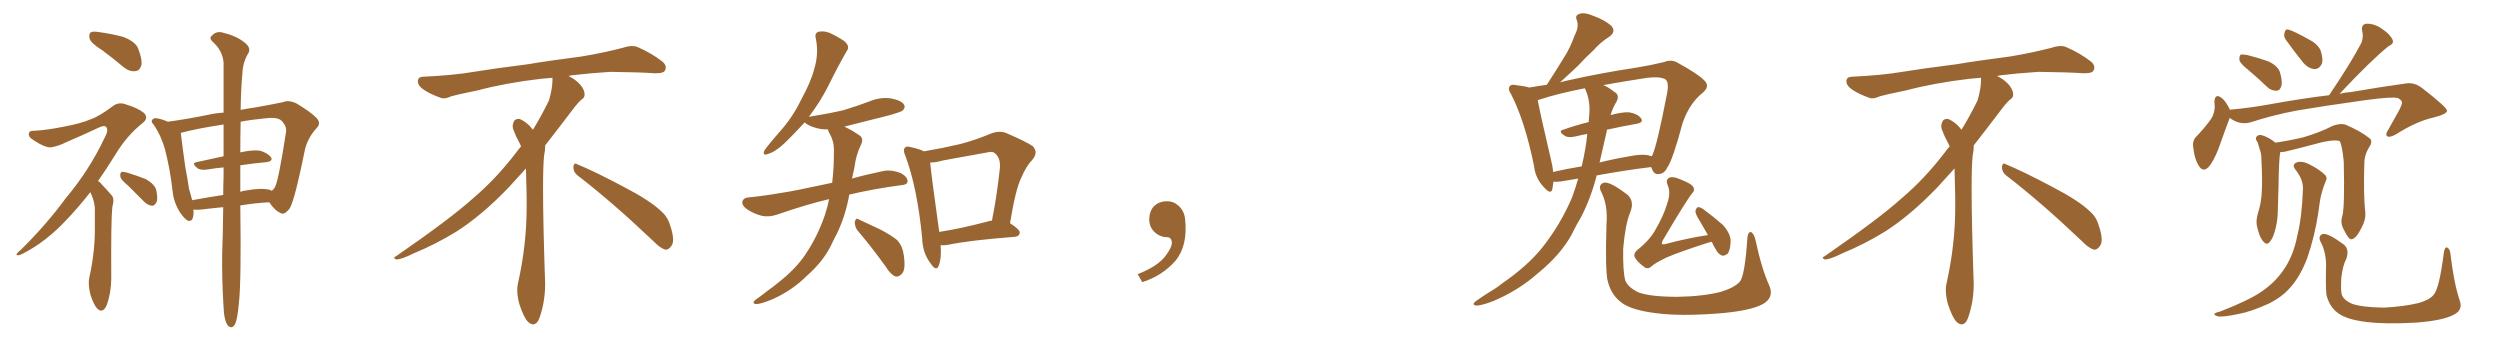 <svg xmlns="http://www.w3.org/2000/svg" xmlns:xlink="http://www.w3.org/1999/xlink" width="1050" height="150"><path fill="#996633" padding="10" d="M42.92 21.09L42.92 21.09Q38.23 18.16 37.65 16.26L37.65 16.26Q37.21 14.21 38.09 13.62L38.09 13.62Q38.96 13.04 41.60 13.48L41.60 13.48Q47.02 14.21 51.86 15.53L51.86 15.53Q56.98 17.58 58.01 20.36L58.01 20.36Q59.91 25.20 59.33 27.54L59.33 27.54Q58.59 29.74 56.84 29.88L56.84 29.88Q54.35 30.18 52.00 28.27L52.00 28.27Q47.31 24.32 42.92 21.09ZM37.94 80.71L37.94 80.71Q32.52 87.60 27.69 92.58L27.69 92.58Q19.19 101.66 9.38 106.64L9.38 106.64Q7.47 107.52 7.03 107.08L7.03 107.08Q6.59 106.64 8.79 104.88L8.79 104.88Q19.48 94.34 27.54 83.35L27.54 83.35Q37.50 71.48 43.80 58.15L43.80 58.15Q45.70 54.79 44.68 53.47L44.68 53.47Q44.09 52.44 41.75 53.47L41.75 53.47Q34.28 56.98 27.69 59.77L27.69 59.77Q24.90 61.23 21.83 61.82L21.83 61.82Q19.34 62.40 13.92 58.74L13.92 58.74Q11.72 57.42 12.16 55.96L12.16 55.96Q12.45 54.79 14.36 54.93L14.36 54.93Q19.78 54.64 26.95 53.17L26.95 53.17Q33.98 51.86 38.09 50.10L38.09 50.10Q41.60 48.93 47.46 44.53L47.46 44.53Q49.95 42.63 53.17 43.95L53.17 43.95Q57.71 45.26 60.50 47.46L60.50 47.46Q62.40 49.51 60.21 51.42L60.21 51.42Q53.32 56.84 48.49 64.89L48.49 64.89Q44.68 71.04 41.16 76.03L41.16 76.03Q42.19 76.61 42.77 77.49L42.77 77.49Q44.53 79.25 46.88 82.03L46.88 82.03Q48.19 83.35 47.17 87.01L47.17 87.01Q46.58 92.43 46.73 116.75L46.73 116.75Q46.73 122.75 44.82 128.17L44.82 128.17Q43.21 131.84 40.87 129.64L40.87 129.64Q39.40 128.17 37.94 123.63L37.94 123.63Q36.91 119.24 37.50 116.60L37.50 116.60Q39.99 105.62 39.84 94.92L39.84 94.92Q39.84 91.26 39.84 87.30L39.84 87.30Q39.55 84.23 38.09 81.01L38.09 81.01Q37.94 80.86 37.94 80.71ZM53.76 77.93L53.76 77.93Q50.68 75.44 50.54 74.12L50.54 74.12Q50.39 72.80 50.98 72.22L50.98 72.22Q51.71 72.07 53.47 72.51L53.47 72.51Q57.71 73.83 61.38 75.29L61.38 75.29Q65.04 77.49 65.63 79.83L65.63 79.83Q66.36 83.35 65.77 84.81L65.77 84.81Q65.04 86.28 64.01 86.43L64.01 86.43Q62.11 86.28 60.64 84.81L60.64 84.81Q56.98 81.15 53.76 77.93ZM93.75 87.01L93.75 87.01Q89.06 87.45 84.23 88.04L84.23 88.04Q82.47 88.18 81.15 88.04L81.15 88.04Q81.30 88.48 81.30 89.06L81.30 89.06Q81.30 93.31 78.96 92.72L78.96 92.72Q77.49 91.99 75.59 89.21L75.59 89.21Q72.95 84.96 72.51 80.42L72.51 80.42Q71.48 71.19 69.29 62.70L69.29 62.70Q67.68 56.98 64.60 52.44L64.60 52.44Q63.13 50.98 64.16 50.10L64.16 50.10Q64.75 49.51 65.77 49.66L65.77 49.66Q68.26 50.10 70.46 51.12L70.46 51.12Q78.22 50.10 87.60 48.19L87.60 48.19Q90.82 47.46 93.90 47.31L93.90 47.31Q93.90 34.28 93.90 26.22L93.90 26.22Q93.46 21.24 89.36 17.58L89.36 17.58Q87.60 15.97 89.06 14.94L89.06 14.94Q90.67 13.04 93.31 13.62L93.31 13.62Q99.32 15.09 102.54 17.72L102.54 17.72Q105.47 19.92 104.44 22.12L104.44 22.12Q101.95 26.07 101.81 30.91L101.81 30.91Q101.22 36.77 101.07 46.14L101.07 46.14Q104.15 45.56 107.23 45.12L107.23 45.12Q113.82 43.95 118.80 42.92L118.80 42.92Q121.14 41.89 124.37 43.36L124.37 43.36Q130.81 47.17 133.15 49.80L133.15 49.80Q134.91 51.86 133.01 53.76L133.01 53.76Q129.49 57.57 128.17 62.40L128.17 62.40L128.17 62.40Q123.93 83.50 121.73 87.45L121.73 87.45Q119.38 90.53 117.92 89.50L117.92 89.50Q115.43 88.48 113.09 84.96L113.09 84.96Q107.23 85.25 100.93 86.28L100.93 86.28Q101.37 118.07 100.34 127.29L100.34 127.29Q99.76 133.59 98.88 135.79L98.88 135.79Q97.56 138.57 95.65 136.67L95.65 136.67Q94.04 134.33 93.90 129.05L93.90 129.05Q93.16 117.33 93.31 106.64L93.31 106.64Q93.60 99.32 93.75 87.01ZM100.93 69.43L100.93 69.43Q100.93 74.71 100.93 80.57L100.93 80.57Q102.10 80.13 103.42 79.98L103.42 79.98Q109.28 78.96 112.50 79.54L112.50 79.54Q113.53 79.69 114.11 80.13L114.11 80.13Q115.14 79.39 115.58 78.37L115.58 78.37Q117.04 75.44 120.12 55.52L120.12 55.52Q120.56 53.17 118.36 50.83L118.36 50.83Q116.75 49.07 111.77 49.66L111.77 49.66Q105.62 50.24 101.07 51.12L101.07 51.12Q100.93 56.98 100.93 64.01L100.93 64.01Q106.05 62.84 109.13 63.28L109.13 63.28Q112.35 64.16 113.82 66.06L113.82 66.06Q114.84 67.68 111.77 68.12L111.77 68.12Q106.64 68.55 100.93 69.43ZM93.90 65.63L93.90 65.63L93.90 65.63Q93.90 58.45 93.90 52.29L93.90 52.29Q83.06 53.91 75.88 55.81L75.88 55.81Q76.03 56.10 76.03 56.54L76.03 56.54Q76.76 62.70 77.78 69.87L77.78 69.87Q78.81 75.29 79.39 79.39L79.39 79.39Q80.13 81.74 80.71 84.08L80.71 84.08Q87.01 82.91 93.75 81.88L93.75 81.88Q93.75 78.08 93.90 74.12L93.90 74.12Q93.90 72.07 93.90 70.31L93.90 70.31Q90.38 70.61 87.16 71.19L87.16 71.19Q84.23 71.63 82.91 70.61L82.91 70.61Q80.27 68.55 82.47 68.12L82.47 68.12Q88.04 66.94 93.90 65.63ZM242.58 73.68L242.58 73.68Q240.82 72.36 240.82 70.17L240.82 70.17Q240.97 68.70 241.70 68.70L241.70 68.70Q241.99 68.70 242.43 68.99L242.43 68.99Q249.32 71.78 261.77 78.37L261.77 78.37Q273.05 84.23 277.59 88.62L277.59 88.62Q280.37 90.97 281.40 94.48L281.40 94.48Q282.71 98.29 282.71 100.63L282.71 100.63Q282.71 102.39 281.98 103.27L281.98 103.27Q280.96 104.88 279.49 104.88L279.49 104.88Q277.15 104.15 274.51 101.37L274.51 101.37Q257.08 84.81 242.58 73.68ZM232.03 33.54L232.03 33.54L232.03 32.67Q229.25 32.96 227.05 33.11L227.05 33.11Q212.26 34.86 200.68 37.94L200.68 37.94Q191.46 39.84 189.55 40.43L189.55 40.43Q187.65 41.31 186.33 41.31L186.33 41.31Q185.74 41.31 185.30 41.16L185.30 41.16Q180.76 39.55 178.13 37.79L178.13 37.79Q175.49 36.04 175.49 34.13L175.49 34.13L175.49 33.98Q175.63 32.37 177.54 32.23L177.54 32.23Q190.43 31.64 198.93 30.18L198.93 30.18Q206.84 28.86 221.92 26.95L221.92 26.95Q229.54 25.63 244.19 23.73L244.19 23.73Q253.13 22.27 261.62 20.07L261.62 20.07Q263.82 19.34 265.43 19.34L265.43 19.34Q266.60 19.34 267.48 19.63L267.48 19.63Q273.93 22.41 278.47 26.07L278.47 26.07Q279.64 27.25 279.64 28.42L279.64 28.42Q279.64 29.00 279.20 29.74L279.20 29.74Q278.61 30.76 275.68 30.76L275.68 30.76L274.95 30.76Q268.21 30.32 256.20 30.18L256.20 30.18Q247.27 30.76 240.09 31.64L240.09 31.64Q239.21 31.79 238.77 31.93L238.77 31.93Q241.41 33.11 243.60 35.45L243.60 35.45Q245.36 37.50 245.51 39.26L245.51 39.26L245.51 39.84Q245.51 41.02 244.34 41.75L244.34 41.75Q243.02 42.77 240.67 45.85L240.67 45.85Q234.23 54.35 228.96 61.08L228.96 61.08L228.96 61.82Q228.96 63.28 228.52 65.33L228.52 65.33Q228.08 69.43 228.08 79.25L228.08 79.25Q228.08 93.46 228.96 119.24L228.96 119.24Q228.96 126.71 226.61 133.45L226.61 133.45Q225.59 136.23 223.83 136.23L223.83 136.23Q222.95 136.23 221.78 135.21L221.78 135.21Q220.02 133.45 218.12 127.73L218.12 127.73Q217.24 124.37 217.24 121.88L217.24 121.88Q217.24 120.26 217.53 119.09L217.53 119.09Q221.19 102.83 221.19 87.01L221.19 87.01L221.19 82.62Q221.04 76.61 220.90 70.75L220.90 70.75Q216.80 75.29 213.57 78.81L213.57 78.81Q202.15 90.67 191.46 97.41L191.46 97.41Q182.81 102.69 173.88 106.35L173.88 106.35Q168.60 108.98 166.41 108.98L166.41 108.98Q165.53 108.54 165.53 108.25L165.53 108.25Q165.53 107.96 166.26 107.67L166.26 107.67Q189.40 91.70 198.78 83.20L198.78 83.20Q208.45 75 216.94 63.87L216.94 63.87Q217.82 62.55 218.85 61.52L218.85 61.52Q218.41 60.35 217.82 59.33L217.82 59.33Q216.65 57.28 215.63 54.49L215.63 54.49Q215.33 53.76 215.33 53.03L215.33 53.03Q215.33 52.00 215.92 50.83L215.92 50.83Q216.50 49.95 217.82 49.95L217.82 49.95L218.26 49.95Q221.19 51.27 223.10 53.61L223.10 53.61Q223.39 53.91 223.83 54.49L223.83 54.49Q227.34 48.78 230.57 42.19L230.57 42.19Q232.03 37.21 232.03 33.54ZM388.04 63.57L388.04 63.57Q395.80 62.26 403.27 60.50L403.27 60.50Q409.57 58.89 416.16 56.10L416.16 56.10Q419.68 54.79 422.46 55.81L422.46 55.81Q430.96 59.47 433.74 61.38L433.74 61.38Q436.23 64.01 433.59 67.09L433.59 67.09Q430.96 69.87 429.05 74.41L429.05 74.41Q426.56 79.25 424.22 93.75L424.22 93.75Q428.32 96.39 428.32 97.71L428.32 97.71Q428.03 99.32 426.27 99.46L426.27 99.46Q407.08 100.93 398.14 102.83L398.14 102.83Q396.39 103.13 395.07 102.98L395.07 102.98Q395.51 108.54 394.19 111.77L394.19 111.77Q393.16 114.11 390.82 110.60L390.82 110.60Q387.45 106.20 387.30 99.90L387.30 99.90Q385.25 78.81 380.27 65.48L380.27 65.48Q379.10 62.99 380.13 61.96L380.13 61.96Q380.71 61.23 382.62 61.82L382.62 61.82Q386.57 62.70 388.04 63.57ZM390.67 68.26L390.67 68.26Q391.26 74.41 394.48 97.41L394.48 97.41Q403.86 95.95 415.43 92.87L415.43 92.87Q416.02 92.58 416.60 92.72L416.60 92.72Q418.65 82.76 419.97 70.46L419.97 70.46Q420.26 66.36 417.92 64.45L417.92 64.45Q417.04 63.43 414.70 64.01L414.70 64.01Q405.47 65.63 396.09 67.38L396.09 67.38Q393.02 68.26 390.67 68.26ZM360.06 96.68L360.06 96.68Q358.89 94.92 359.03 93.02L359.03 93.02Q359.62 91.26 360.64 92.14L360.64 92.14Q363.87 93.60 369.73 96.39L369.73 96.39Q374.71 99.02 376.90 100.93L376.90 100.93Q379.10 103.42 379.54 106.93L379.54 106.93Q380.57 113.38 378.66 115.14L378.66 115.14Q377.49 116.31 376.17 116.16L376.17 116.16Q373.97 115.28 372.07 112.06L372.07 112.06Q365.48 102.98 360.06 96.68ZM348.19 83.64L348.19 83.64L348.19 83.64Q339.26 85.69 326.51 90.09L326.51 90.09Q323.14 91.26 320.07 90.67L320.07 90.67Q316.55 89.79 313.77 87.89L313.77 87.89Q311.28 86.13 311.87 84.38L311.87 84.38Q312.45 83.06 314.36 82.91L314.36 82.91Q320.65 82.32 328.13 81.01L328.13 81.01Q332.67 80.42 349.51 76.76L349.51 76.76Q349.95 73.10 350.10 69.87L350.10 69.87Q350.24 66.50 350.24 63.43L350.24 63.43Q350.39 59.33 348.19 55.66L348.19 55.66Q347.75 54.79 347.75 54.35L347.75 54.35Q346.29 54.35 344.82 54.20L344.82 54.20Q341.46 53.61 339.11 52.29L339.11 52.29Q338.09 51.56 337.94 51.42L337.94 51.42Q333.84 55.96 329.30 60.35L329.30 60.35Q325.49 63.87 322.27 64.75L322.27 64.75Q320.07 65.48 321.09 63.13L321.09 63.13Q323.29 60.06 327.69 55.08L327.69 55.08Q332.96 49.22 336.62 41.60L336.62 41.60Q340.72 34.13 342.04 28.71L342.04 28.71Q343.95 22.41 342.63 16.11L342.63 16.11Q342.04 13.92 343.80 13.33L343.80 13.33Q346.00 12.89 348.34 13.77L348.34 13.77Q351.86 15.38 354.64 17.29L354.64 17.29Q357.13 19.48 355.66 21.39L355.66 21.39Q351.86 27.98 347.90 36.04L347.90 36.04Q344.53 42.77 339.70 49.07L339.70 49.07Q339.99 48.93 340.43 48.93L340.43 48.93Q347.90 47.75 354.20 46.29L354.20 46.29Q360.06 44.53 365.04 42.63L365.04 42.63Q369.58 40.72 374.12 41.31L374.12 41.31Q378.66 42.19 379.69 43.95L379.69 43.95Q380.42 45.12 379.10 46.44L379.10 46.44Q378.37 47.02 373.83 48.34L373.83 48.34Q363.87 50.83 354.64 53.17L354.64 53.17Q355.08 53.47 355.52 53.61L355.52 53.61Q357.71 54.64 360.50 56.54L360.50 56.54Q362.99 57.86 361.67 60.64L361.67 60.64Q359.47 65.19 358.89 70.17L358.89 70.17Q358.30 72.66 357.86 75L357.86 75Q363.43 73.39 370.61 71.92L370.61 71.92Q374.12 71.04 378.52 72.80L378.52 72.80Q381.30 74.41 381.15 76.32L381.15 76.32Q381.01 77.64 378.37 77.78L378.37 77.78Q366.50 79.39 356.69 81.74L356.69 81.74Q355.22 90.23 351.71 97.71L351.71 97.71Q350.24 100.49 348.78 103.56L348.78 103.56Q345.41 110.16 338.67 116.02L338.67 116.02Q332.81 121.88 324.76 125.54L324.76 125.54Q319.63 127.73 317.43 127.73L317.43 127.73Q315.53 127.29 317.43 125.83L317.43 125.83Q319.78 124.22 322.12 122.31L322.12 122.31Q324.61 120.56 326.37 119.09L326.37 119.09Q334.13 113.09 338.23 106.93L338.23 106.93Q343.36 99.32 346.44 90.38L346.44 90.38Q347.61 86.87 348.19 83.64ZM497.75 91.99L497.75 91.99L497.75 91.99Q498.93 103.27 493.65 109.57L493.65 109.57Q488.09 115.87 479.74 118.51L479.74 118.51L477.83 115.14Q486.47 111.77 489.70 107.23L489.70 107.23Q492.19 103.86 492.19 101.95L492.19 101.95Q492.04 99.61 490.14 99.61L490.14 99.61Q487.06 99.61 484.72 97.27L484.72 97.27Q482.67 95.21 482.67 91.99L482.67 91.99Q482.81 88.48 484.72 86.57L484.72 86.57Q486.91 84.52 490.14 84.52L490.14 84.52Q492.92 84.52 494.82 86.28L494.82 86.28Q497.31 88.33 497.75 91.99ZM662.84 75L662.84 75Q659.03 75.59 655.81 76.17L655.81 76.17Q653.91 76.46 652.44 76.32L652.44 76.32Q652.15 77.93 652.00 79.39L652.00 79.39Q651.42 82.03 648.34 78.52L648.34 78.52Q644.82 74.85 644.24 69.43L644.24 69.43Q640.43 50.83 634.72 39.70L634.72 39.70Q633.11 37.21 634.13 36.18L634.13 36.18Q634.72 35.30 636.62 35.74L636.62 35.74Q640.43 36.18 642.33 36.77L642.33 36.77Q645.56 36.18 649.66 35.60L649.66 35.60Q653.47 29.74 656.69 24.46L656.69 24.46Q659.47 20.21 661.38 14.79L661.38 14.79Q663.28 11.28 662.26 8.50L662.26 8.50Q661.38 6.45 663.28 5.86L663.28 5.86Q665.33 4.98 669.43 6.74L669.43 6.74Q674.12 8.50 676.76 10.84L676.76 10.84Q678.96 13.33 675.73 15.53L675.73 15.53Q672.07 17.87 669.43 20.95L669.43 20.95Q666.06 24.02 662.84 27.54L662.84 27.54Q659.77 30.47 655.22 34.57L655.22 34.57Q657.42 33.98 660.21 33.40L660.21 33.40Q672.66 30.62 687.16 28.42L687.16 28.42Q693.46 27.39 698.88 26.07L698.88 26.07Q702.10 24.76 704.88 26.51L704.88 26.51Q712.94 30.91 715.72 33.69L715.72 33.69Q718.36 36.18 715.28 38.82L715.28 38.82Q709.42 43.51 706.64 51.86L706.64 51.86Q702.54 67.24 700.20 70.46L700.20 70.46Q699.02 72.95 696.68 73.10L696.68 73.10Q694.63 73.39 693.75 70.75L693.75 70.75Q693.60 70.31 693.46 70.17L693.46 70.17Q682.62 71.48 670.61 73.68L670.61 73.68Q668.26 82.91 664.16 90.97L664.16 90.97Q661.96 94.63 660.06 98.58L660.06 98.58Q655.37 107.08 646.00 114.70L646.00 114.70Q637.94 121.88 627.25 126.42L627.25 126.42Q621.97 128.47 619.78 128.32L619.78 128.32Q618.02 127.88 619.92 126.42L619.92 126.42Q622.41 124.66 624.76 123.19L624.76 123.19Q628.27 121.14 630.62 119.24L630.62 119.24Q641.46 111.77 647.61 104.15L647.61 104.15Q655.22 94.63 660.21 83.06L660.21 83.06Q661.82 78.66 662.84 75ZM671.92 67.82L671.92 67.82Q671.78 68.12 671.78 68.26L671.78 68.26Q677.49 66.80 683.64 65.77L683.64 65.77Q689.06 64.60 692.14 65.19L692.14 65.19Q693.16 65.48 693.75 65.63L693.75 65.63Q693.90 65.19 694.04 65.04L694.04 65.04Q695.95 60.94 700.05 39.84L700.05 39.84Q701.22 34.28 699.32 33.25L699.32 33.25Q697.27 32.08 691.85 32.67L691.85 32.67Q681.45 34.28 673.39 35.74L673.39 35.74Q675.59 36.62 677.93 38.53L677.93 38.53Q680.42 39.84 678.96 42.63L678.96 42.63Q677.34 45.26 676.46 48.34L676.46 48.34Q681.15 47.02 684.23 47.17L684.23 47.17Q687.74 47.75 689.21 49.66L689.21 49.66Q690.53 51.42 687.30 52.00L687.30 52.00Q681.45 53.03 674.85 54.49L674.85 54.49Q674.85 54.64 674.85 55.08L674.85 55.08Q673.39 61.23 671.92 67.82ZM667.53 47.61L667.53 47.61Q667.97 42.04 665.63 37.06L665.63 37.06Q653.91 39.40 646.88 41.75L646.88 41.75Q646.29 41.89 645.85 42.04L645.85 42.04Q646.88 47.75 651.42 67.09L651.42 67.09Q652.15 69.87 652.29 72.22L652.29 72.22Q658.01 70.90 664.31 69.87L664.31 69.87Q666.06 62.55 666.65 56.25L666.65 56.25Q664.16 56.69 661.82 57.28L661.82 57.28Q658.59 58.01 657.13 56.98L657.13 56.98Q654.20 55.08 656.54 54.49L656.54 54.49Q661.38 52.73 667.24 51.27L667.24 51.27Q667.38 49.37 667.53 47.61ZM743.12 119.97L743.12 119.97Q745.17 124.80 740.63 127.59L740.63 127.59Q735.21 130.66 721.14 131.69L721.14 131.69Q705.47 132.86 695.65 131.54L695.65 131.54Q685.69 130.37 681.30 127.29L681.30 127.29Q676.76 124.07 675.29 118.21L675.29 118.21Q674.12 114.26 674.71 94.48L674.71 94.48Q675.44 85.99 672.36 80.27L672.36 80.27Q671.19 77.64 673.54 76.76L673.54 76.76Q676.03 76.03 683.64 81.88L683.64 81.88Q686.57 84.67 684.67 89.21L684.67 89.21Q682.62 94.19 681.74 104.44L681.74 104.44Q681.59 114.11 682.62 117.77L682.62 117.77Q683.64 120.56 688.04 122.75L688.04 122.75Q693.02 124.66 704.59 124.66L704.59 124.66Q714.99 124.51 722.61 122.61L722.61 122.61Q728.47 120.85 730.81 118.21L730.81 118.21Q732.86 115.43 733.89 100.05L733.89 100.05Q734.18 96.97 735.64 97.56L735.64 97.56Q736.67 98.29 737.26 100.63L737.26 100.63Q739.89 112.94 743.12 119.97ZM717.33 98.73L717.33 98.73L717.33 98.73Q715.58 95.80 714.11 93.16L714.11 93.16Q712.06 89.94 712.06 88.62L712.06 88.62Q712.50 87.16 713.09 87.01L713.09 87.01Q713.96 86.87 715.43 87.89L715.43 87.89Q719.97 91.26 723.63 94.48L723.63 94.48Q727.00 98.29 726.86 101.51L726.86 101.51Q726.71 105.03 725.68 106.49L725.68 106.49Q724.37 107.52 723.34 107.37L723.34 107.37Q721.73 106.79 720.70 104.88L720.70 104.88Q719.53 102.98 718.95 101.51L718.95 101.51Q717.92 101.81 717.33 101.95L717.33 101.95Q705.47 105.76 700.05 108.11L700.05 108.11Q695.07 110.45 693.60 111.91L693.60 111.91Q692.14 113.23 690.67 112.21L690.67 112.21Q687.45 109.86 686.57 107.96L686.57 107.96Q685.99 106.64 687.45 105.18L687.45 105.18Q693.16 100.63 695.51 96.09L695.51 96.09Q698.73 90.53 700.20 85.55L700.20 85.55Q701.81 81.01 700.49 77.93L700.49 77.93Q699.46 75.59 700.93 74.71L700.93 74.71Q701.95 74.12 704.15 74.71L704.15 74.71Q710.16 76.90 711.04 78.37L711.04 78.37Q712.06 79.83 710.74 81.15L710.74 81.15Q708.40 83.94 698.29 101.07L698.29 101.07Q697.71 102.39 698.14 102.54L698.14 102.54Q698.44 102.69 699.32 102.54L699.32 102.54Q708.54 100.05 717.33 98.73ZM842.58 73.68L842.58 73.68Q840.82 72.36 840.82 70.17L840.82 70.17Q840.97 68.70 841.70 68.70L841.70 68.70Q841.99 68.70 842.43 68.99L842.43 68.99Q849.32 71.78 861.77 78.37L861.77 78.37Q873.05 84.23 877.59 88.62L877.59 88.62Q880.37 90.97 881.40 94.48L881.40 94.48Q882.71 98.29 882.71 100.63L882.71 100.63Q882.71 102.39 881.98 103.27L881.98 103.27Q880.96 104.88 879.49 104.88L879.49 104.88Q877.15 104.15 874.51 101.37L874.51 101.37Q857.08 84.81 842.58 73.68ZM832.03 33.54L832.03 33.54L832.03 32.67Q829.25 32.96 827.05 33.11L827.05 33.11Q812.26 34.86 800.68 37.94L800.68 37.94Q791.46 39.84 789.55 40.43L789.55 40.43Q787.65 41.31 786.33 41.31L786.33 41.31Q785.74 41.31 785.30 41.16L785.30 41.16Q780.76 39.55 778.13 37.79L778.13 37.79Q775.49 36.04 775.49 34.13L775.49 34.13L775.49 33.98Q775.63 32.37 777.54 32.23L777.54 32.23Q790.43 31.64 798.93 30.18L798.93 30.18Q806.84 28.86 821.92 26.95L821.92 26.95Q829.54 25.63 844.19 23.73L844.19 23.73Q853.13 22.27 861.62 20.07L861.62 20.07Q863.82 19.34 865.43 19.34L865.43 19.34Q866.60 19.34 867.48 19.63L867.48 19.63Q873.93 22.41 878.47 26.07L878.47 26.07Q879.64 27.25 879.64 28.42L879.64 28.42Q879.64 29.00 879.20 29.74L879.20 29.74Q878.61 30.76 875.68 30.76L875.68 30.76L874.95 30.76Q868.21 30.32 856.20 30.18L856.20 30.18Q847.27 30.76 840.09 31.64L840.09 31.64Q839.21 31.79 838.77 31.93L838.77 31.93Q841.41 33.11 843.60 35.45L843.60 35.45Q845.36 37.50 845.51 39.26L845.51 39.26L845.51 39.84Q845.51 41.02 844.34 41.75L844.34 41.75Q843.02 42.77 840.67 45.85L840.67 45.85Q834.23 54.35 828.96 61.08L828.96 61.08L828.96 61.82Q828.96 63.28 828.52 65.33L828.52 65.33Q828.08 69.43 828.08 79.25L828.08 79.25Q828.08 93.46 828.96 119.24L828.96 119.24Q828.96 126.71 826.61 133.45L826.61 133.45Q825.59 136.23 823.83 136.23L823.83 136.23Q822.95 136.23 821.78 135.21L821.78 135.21Q820.02 133.45 818.12 127.73L818.12 127.73Q817.24 124.37 817.24 121.88L817.24 121.88Q817.24 120.26 817.53 119.09L817.53 119.09Q821.19 102.83 821.19 87.01L821.19 87.01L821.19 82.62Q821.04 76.61 820.90 70.75L820.90 70.75Q816.80 75.29 813.57 78.81L813.57 78.81Q802.15 90.67 791.46 97.41L791.46 97.41Q782.81 102.69 773.88 106.35L773.88 106.35Q768.60 108.98 766.41 108.98L766.41 108.98Q765.53 108.54 765.53 108.25L765.53 108.25Q765.53 107.96 766.26 107.67L766.26 107.67Q789.40 91.70 798.78 83.20L798.78 83.20Q808.45 75 816.94 63.87L816.94 63.87Q817.82 62.55 818.85 61.52L818.85 61.52Q818.41 60.35 817.82 59.33L817.82 59.33Q816.65 57.28 815.63 54.49L815.63 54.49Q815.33 53.76 815.33 53.03L815.33 53.03Q815.33 52.00 815.92 50.83L815.92 50.83Q816.50 49.95 817.82 49.95L817.82 49.95L818.26 49.95Q821.19 51.27 823.10 53.61L823.10 53.61Q823.39 53.91 823.83 54.49L823.83 54.49Q827.34 48.78 830.57 42.19L830.57 42.19Q832.03 37.21 832.03 33.54ZM944.53 29.59L944.53 29.59Q941.02 26.81 940.58 25.34L940.58 25.34Q940.43 23.58 941.02 23.00L941.02 23.00Q941.75 22.71 943.95 23.14L943.95 23.14Q948.63 24.32 952.73 25.78L952.73 25.78Q956.69 27.69 957.57 30.32L957.57 30.32Q958.74 34.28 958.15 36.18L958.15 36.18Q957.57 38.09 956.10 38.09L956.10 38.09Q954.05 38.23 952.15 36.47L952.15 36.47Q948.19 32.67 944.53 29.59ZM960.06 16.70L960.06 16.70Q959.03 15.23 959.47 13.92L959.47 13.92Q959.77 12.01 961.23 12.45L961.23 12.45Q963.72 13.18 969.43 16.41L969.43 16.41Q973.10 18.16 974.56 20.95L974.56 20.95Q975.73 24.32 975.29 26.51L975.29 26.51Q974.12 29.15 971.92 29.00L971.92 29.00Q969.14 28.71 966.80 25.63L966.80 25.63Q963.28 21.24 960.06 16.70ZM936.47 49.51L936.47 49.51Q936.33 49.80 936.33 49.95L936.33 49.95Q934.86 53.76 932.52 60.35L932.52 60.35Q930.76 65.63 928.42 69.14L928.42 69.14Q925.49 73.24 923.29 69.29L923.29 69.29Q921.83 66.94 921.24 62.55L921.24 62.55Q920.65 59.47 922.12 57.71L922.12 57.71Q925.93 53.76 928.56 50.10L928.56 50.10Q930.03 47.90 930.18 45.12L930.18 45.12Q930.18 43.80 930.03 42.77L930.03 42.77Q930.32 38.96 933.11 41.16L933.11 41.16Q934.72 42.33 936.47 45.85L936.47 45.85Q936.47 46.00 936.47 46.14L936.47 46.14Q936.77 46.00 937.35 46.00L937.35 46.00Q945.41 45.26 953.32 43.80L953.32 43.80Q967.09 41.31 978.22 39.99L978.22 39.99Q987.45 26.37 991.85 17.87L991.85 17.87Q992.72 15.09 992.14 13.18L992.14 13.18Q991.55 10.40 993.75 9.96L993.75 9.96Q997.27 9.81 1000.49 12.16L1000.49 12.16Q1003.86 14.36 1004.88 16.70L1004.88 16.70Q1005.62 18.31 1003.27 19.34L1003.27 19.34Q995.95 25.20 982.62 39.40L982.62 39.40Q984.96 38.82 987.30 38.67L987.30 38.67Q1000.20 36.47 1010.74 35.01L1010.74 35.01Q1014.11 34.57 1017.19 36.91L1017.19 36.91Q1027.59 44.97 1027.73 46.44L1027.73 46.44Q1027.88 47.90 1022.02 49.37L1022.02 49.37Q1014.84 50.98 1006.35 56.40L1006.35 56.40Q1003.71 57.86 1002.69 57.28L1002.69 57.28Q1001.66 56.54 1002.98 54.64L1002.98 54.64Q1005.47 50.10 1007.81 46.00L1007.81 46.00Q1008.84 43.80 1008.84 43.21L1008.84 43.21Q1008.98 42.19 1007.08 41.16L1007.08 41.16Q1004.30 40.58 993.60 42.04L993.60 42.04Q975.73 44.53 964.60 46.44L964.60 46.44Q954.49 48.34 945.12 51.42L945.12 51.42Q940.58 52.59 936.47 49.51ZM983.79 90.67L983.79 90.67Q984.81 87.01 984.38 67.97L984.38 67.97Q983.79 61.67 982.76 59.33L982.76 59.33L982.76 59.33Q980.42 58.15 970.61 60.94L970.61 60.94Q965.77 62.26 959.62 63.72L959.62 63.72Q958.59 63.87 957.71 63.87L957.71 63.87Q957.13 66.80 956.98 78.37L956.98 78.37Q956.84 83.20 956.69 88.18L956.69 88.18Q956.69 91.99 955.81 95.65L955.81 95.65Q954.93 99.61 953.47 101.37L953.47 101.37Q952.15 103.27 950.68 101.51L950.68 101.51Q949.07 99.90 948.05 95.51L948.05 95.51Q947.31 93.02 948.34 89.50L948.34 89.50Q949.80 84.96 949.95 80.42L949.95 80.42Q950.24 75.59 949.80 67.09L949.80 67.09Q949.80 64.60 949.22 63.13L949.22 63.13Q948.78 61.52 948.19 59.77L948.19 59.77Q947.17 58.45 947.61 57.57L947.61 57.57Q948.34 56.54 949.66 56.69L949.66 56.69Q952.88 57.57 955.66 59.91L955.66 59.91Q960.94 59.18 967.24 57.71L967.24 57.71Q974.27 55.66 979.69 52.88L979.69 52.88Q982.76 51.71 984.96 52.29L984.96 52.29Q991.55 55.08 995.51 58.30L995.51 58.30Q996.53 59.62 995.07 61.82L995.07 61.82Q993.02 65.04 993.02 68.70L993.02 68.70Q992.58 81.45 993.46 89.79L993.46 89.79L993.46 89.79Q993.60 92.43 991.70 95.95L991.70 95.95Q989.50 100.34 987.60 100.49L987.60 100.49Q986.43 100.63 984.52 96.68L984.52 96.68Q982.76 93.75 983.79 90.67ZM967.24 79.39L967.24 79.39Q967.38 75.44 964.16 71.34L964.16 71.34Q962.26 68.99 964.89 68.12L964.89 68.12Q967.09 67.53 969.87 68.99L969.87 68.99Q974.27 71.19 976.61 73.54L976.61 73.54Q977.64 74.71 976.76 76.17L976.76 76.17Q975 80.57 974.41 84.23L974.41 84.23Q974.12 86.57 973.68 89.36L973.68 89.36Q972.22 99.17 968.99 108.54L968.99 108.54Q966.06 116.16 961.96 120.70L961.96 120.70Q958.45 124.80 952.73 127.59L952.73 127.59Q945.26 130.96 940.28 131.84L940.28 131.84Q933.40 133.30 931.49 132.86L931.49 132.86Q929.59 132.28 930.18 131.69L930.18 131.69Q930.62 131.25 932.52 130.81L932.52 130.81Q944.24 126.27 949.66 122.61L949.66 122.61Q955.22 118.80 958.45 114.26L958.45 114.26Q963.13 108.11 964.89 98.88L964.89 98.88Q966.80 91.26 967.24 79.39ZM1033.01 125.98L1033.01 125.98L1033.01 125.98Q1034.62 130.22 1030.66 132.13L1030.66 132.13Q1026.27 134.62 1014.70 135.50L1014.70 135.50Q1001.81 136.23 993.75 135.21L993.75 135.21Q985.55 134.18 982.03 131.54L982.03 131.54Q978.52 129.05 977.20 124.22L977.20 124.22Q976.76 122.46 976.90 113.67L976.90 113.67Q977.34 106.35 974.56 101.37L974.56 101.37Q973.54 99.17 975.44 98.29L975.44 98.29Q977.64 97.71 984.38 102.69L984.38 102.69Q986.87 104.74 985.40 108.84L985.40 108.84Q983.94 111.47 983.35 116.75L983.35 116.75Q983.06 121.73 983.50 123.63L983.50 123.63Q984.38 126.12 987.89 127.59L987.89 127.59Q991.85 129.05 1001.22 129.20L1001.22 129.20Q1009.57 128.76 1015.72 127.29L1015.72 127.29Q1020.41 125.98 1022.17 123.78L1022.17 123.78Q1024.51 121.14 1026.42 106.05L1026.42 106.05Q1026.86 103.42 1027.88 104.00L1027.88 104.00Q1029.05 104.59 1029.20 106.79L1029.20 106.79Q1030.66 118.95 1033.01 125.98Z"/></svg>